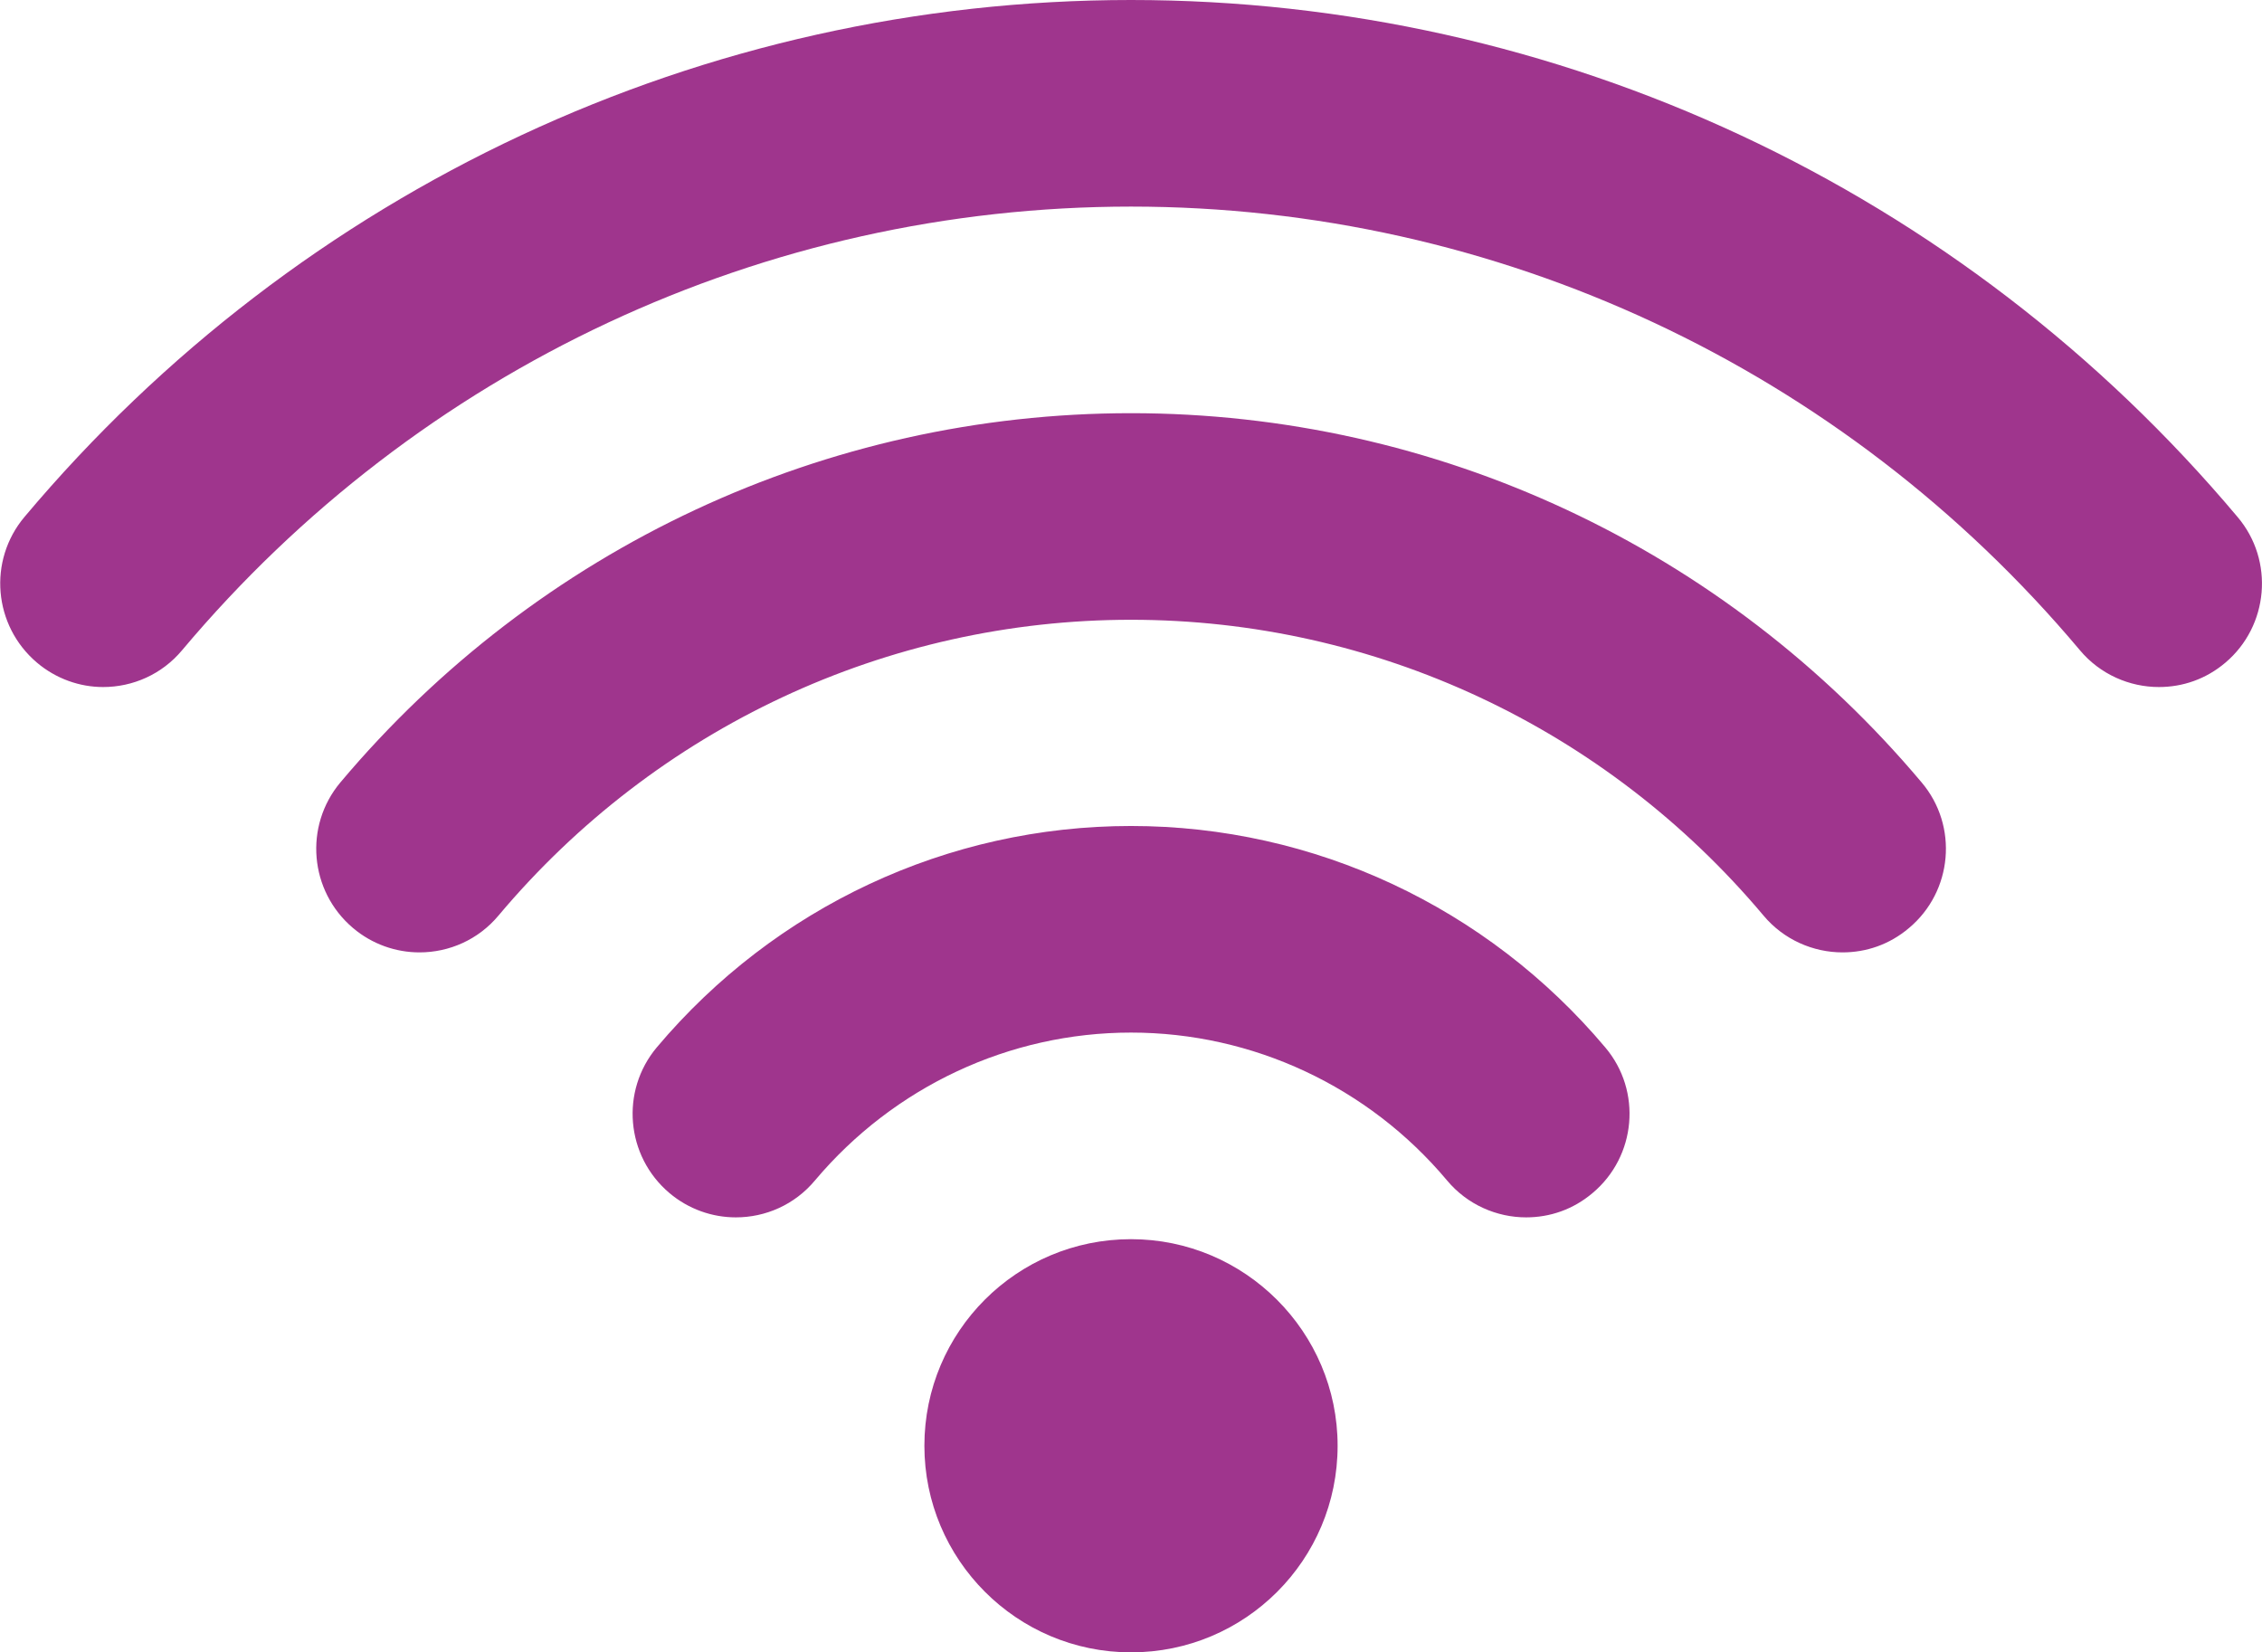 <?xml version="1.0" encoding="utf-8"?>
<!-- Generator: Adobe Illustrator 19.2.0, SVG Export Plug-In . SVG Version: 6.00 Build 0)  -->
<svg version="1.1" id="Capa_1" xmlns="http://www.w3.org/2000/svg" xmlns:xlink="http://www.w3.org/1999/xlink" x="0px" y="0px"
	 viewBox="0 0 612 447.1" style="enable-background:new 0 0 612 447.1;" xml:space="preserve">
<style type="text/css">
	.st0{fill:#9F358D;}
</style>
<g>
	<g id="Wi-Fi">
		<g>
			<path class="st0" d="M306,335.3c-30.9,0-55.9,25-55.9,55.9c0,30.8,25,55.9,55.9,55.9s55.9-25,55.9-55.9
				C361.9,360.4,336.8,335.3,306,335.3z M605.4,139.9C530.7,51,421.5,0,306,0S81.3,51,6.6,139.9c-9.9,11.8-8.4,29.4,3.4,39.4
				c5.2,4.4,11.6,6.6,17.9,6.6c8,0,15.9-3.4,21.4-10C113.4,99.6,207,55.9,306,55.9s192.6,43.7,256.7,120c5.5,6.6,13.5,10,21.4,10
				c6.4,0,12.7-2.1,18-6.6C613.8,169.4,615.4,151.7,605.4,139.9z M306,111.8c-82.5,0-160.5,36.4-213.9,99.9
				c-9.9,11.8-8.4,29.4,3.4,39.4c5.2,4.4,11.6,6.6,18,6.6c8,0,15.9-3.4,21.4-10c42.7-50.8,105.1-80,171.1-80s128.4,29.2,171.1,80
				c5.5,6.6,13.5,10,21.4,10c6.4,0,12.7-2.1,18-6.6c11.8-9.9,13.4-27.6,3.4-39.4C466.5,148.2,388.5,111.8,306,111.8z M306,223.5
				c-49.6,0-96.3,21.9-128.3,59.9c-9.9,11.8-8.4,29.4,3.4,39.4c5.2,4.4,11.6,6.6,18,6.6c8,0,15.9-3.4,21.4-10
				c21.4-25.4,52.6-40,85.5-40s64.2,14.6,85.5,40c5.5,6.6,13.5,10,21.4,10c6.4,0,12.7-2.1,18-6.6c11.8-9.9,13.4-27.6,3.4-39.4
				C402.3,245.4,355.5,223.5,306,223.5z"/>
		</g>
	</g>
</g>
</svg>
